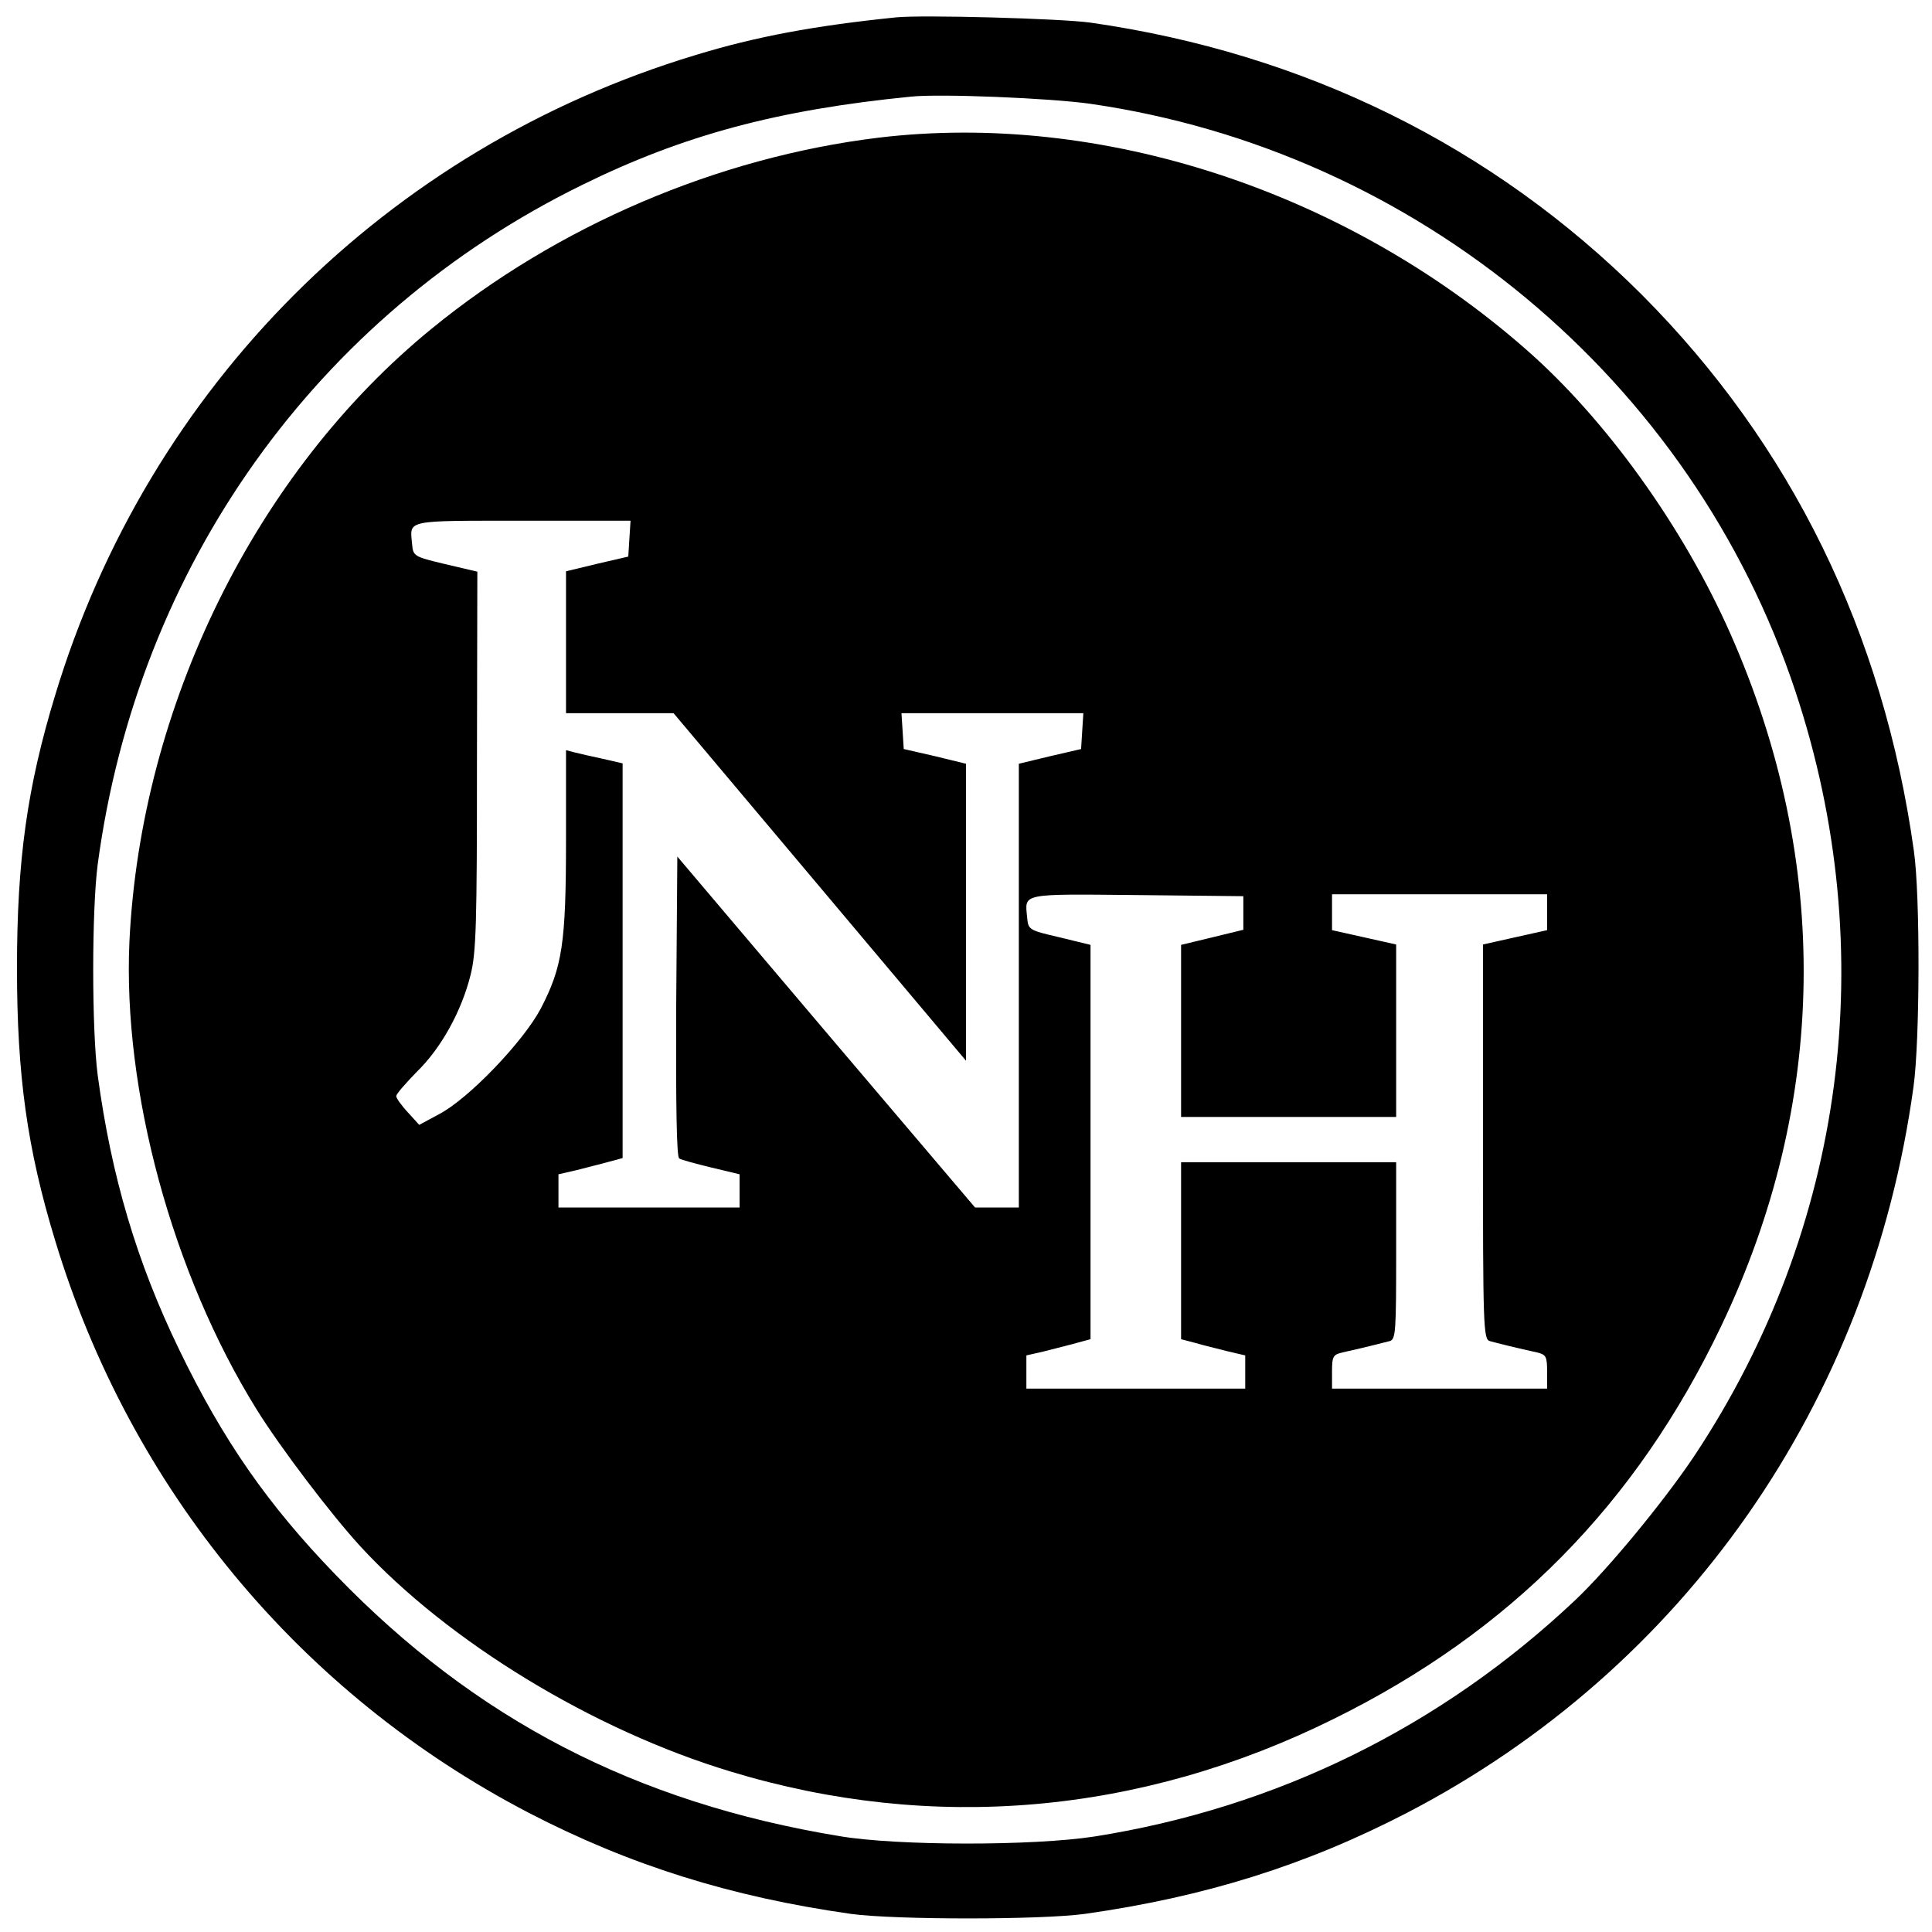 <?xml version="1.0" standalone="no"?>
<!DOCTYPE svg PUBLIC "-//W3C//DTD SVG 20010904//EN"
 "http://www.w3.org/TR/2001/REC-SVG-20010904/DTD/svg10.dtd">
<svg version="1.0" xmlns="http://www.w3.org/2000/svg"
 width="512pt" height="512pt" viewBox="0 0 512 512"
 preserveAspectRatio="xMidYMid meet">
<g transform="translate(0,512) scale(0.1,-0.1)"
fill="#000000" stroke="none">
<path d="M2375 5074 c-216 -22 -372 -51 -532 -100 -818 -247 -1450 -879 -1697
-1697 -74 -243 -101 -437 -101 -722 0 -285 27 -479 101 -722 199 -658 648
-1201 1255 -1517 268 -139 536 -223 854 -268 117 -16 503 -16 620 0 318 45
586 129 854 268 735 382 1227 1087 1342 1924 17 122 18 506 1 625 -81 579
-325 1077 -722 1475 -394 393 -893 639 -1460 720 -78 11 -446 21 -515 14z
m514 -229 c866 -125 1595 -732 1869 -1557 229 -689 132 -1423 -267 -2025 -80
-120 -229 -301 -317 -384 -356 -336 -792 -550 -1274 -626 -162 -25 -521 -25
-675 1 -540 89 -965 309 -1335 692 -180 186 -299 357 -415 597 -113 233 -180
460 -216 727 -16 122 -16 438 0 560 106 790 580 1455 1284 1800 268 132 518
199 872 234 77 8 368 -4 474 -19z"/>
<path d="M2327 4755 c-425 -52 -849 -233 -1183 -506 -466 -380 -771 -1000
-801 -1624 -18 -395 114 -881 337 -1240 62 -100 197 -278 275 -363 233 -253
617 -487 982 -597 534 -162 1086 -114 1598 140 468 231 801 569 1026 1040 283
592 292 1231 25 1835 -125 283 -331 570 -543 755 -479 420 -1127 631 -1716
560z m-659 -1062 l-3 -48 -82 -19 -83 -20 0 -188 0 -188 143 0 142 0 388 -461
387 -460 0 393 0 394 -82 20 -83 19 -3 48 -3 47 241 0 241 0 -3 -47 -3 -48
-82 -19 -83 -20 0 -588 0 -588 -58 0 -58 0 -395 465 -394 465 -3 -397 c-1
-265 1 -399 8 -403 6 -4 44 -14 85 -24 l75 -18 0 -44 0 -44 -240 0 -240 0 0
44 0 44 48 11 c26 7 64 16 85 22 l37 10 0 523 0 523 -52 12 c-29 6 -63 14 -75
17 l-23 6 0 -238 c0 -276 -10 -337 -67 -447 -46 -87 -191 -239 -270 -280 l-52
-28 -30 33 c-17 18 -31 38 -31 43 0 6 25 34 54 64 65 63 119 161 143 257 15
60 17 132 17 569 l1 500 -85 20 c-84 20 -85 21 -88 54 -6 64 -20 61 293 61
l286 0 -3 -47z m1627 -993 l0 -44 -82 -20 -83 -20 0 -228 0 -228 285 0 285 0
0 229 0 228 -85 19 -85 19 0 47 0 48 285 0 285 0 0 -48 0 -47 -85 -19 -85 -19
0 -523 c0 -489 1 -523 18 -528 18 -5 78 -20 125 -30 24 -6 27 -10 27 -51 l0
-45 -285 0 -285 0 0 45 c0 41 3 45 28 51 46 10 106 25 125 30 16 5 17 25 17
240 l0 234 -285 0 -285 0 0 -235 0 -234 38 -10 c20 -6 58 -15 85 -22 l47 -11
0 -44 0 -44 -290 0 -290 0 0 44 0 44 48 11 c26 7 64 16 85 22 l37 10 0 522 0
523 -82 20 c-82 19 -83 20 -86 53 -6 64 -20 62 290 59 l283 -3 0 -45z"/>
</g>
</svg>
